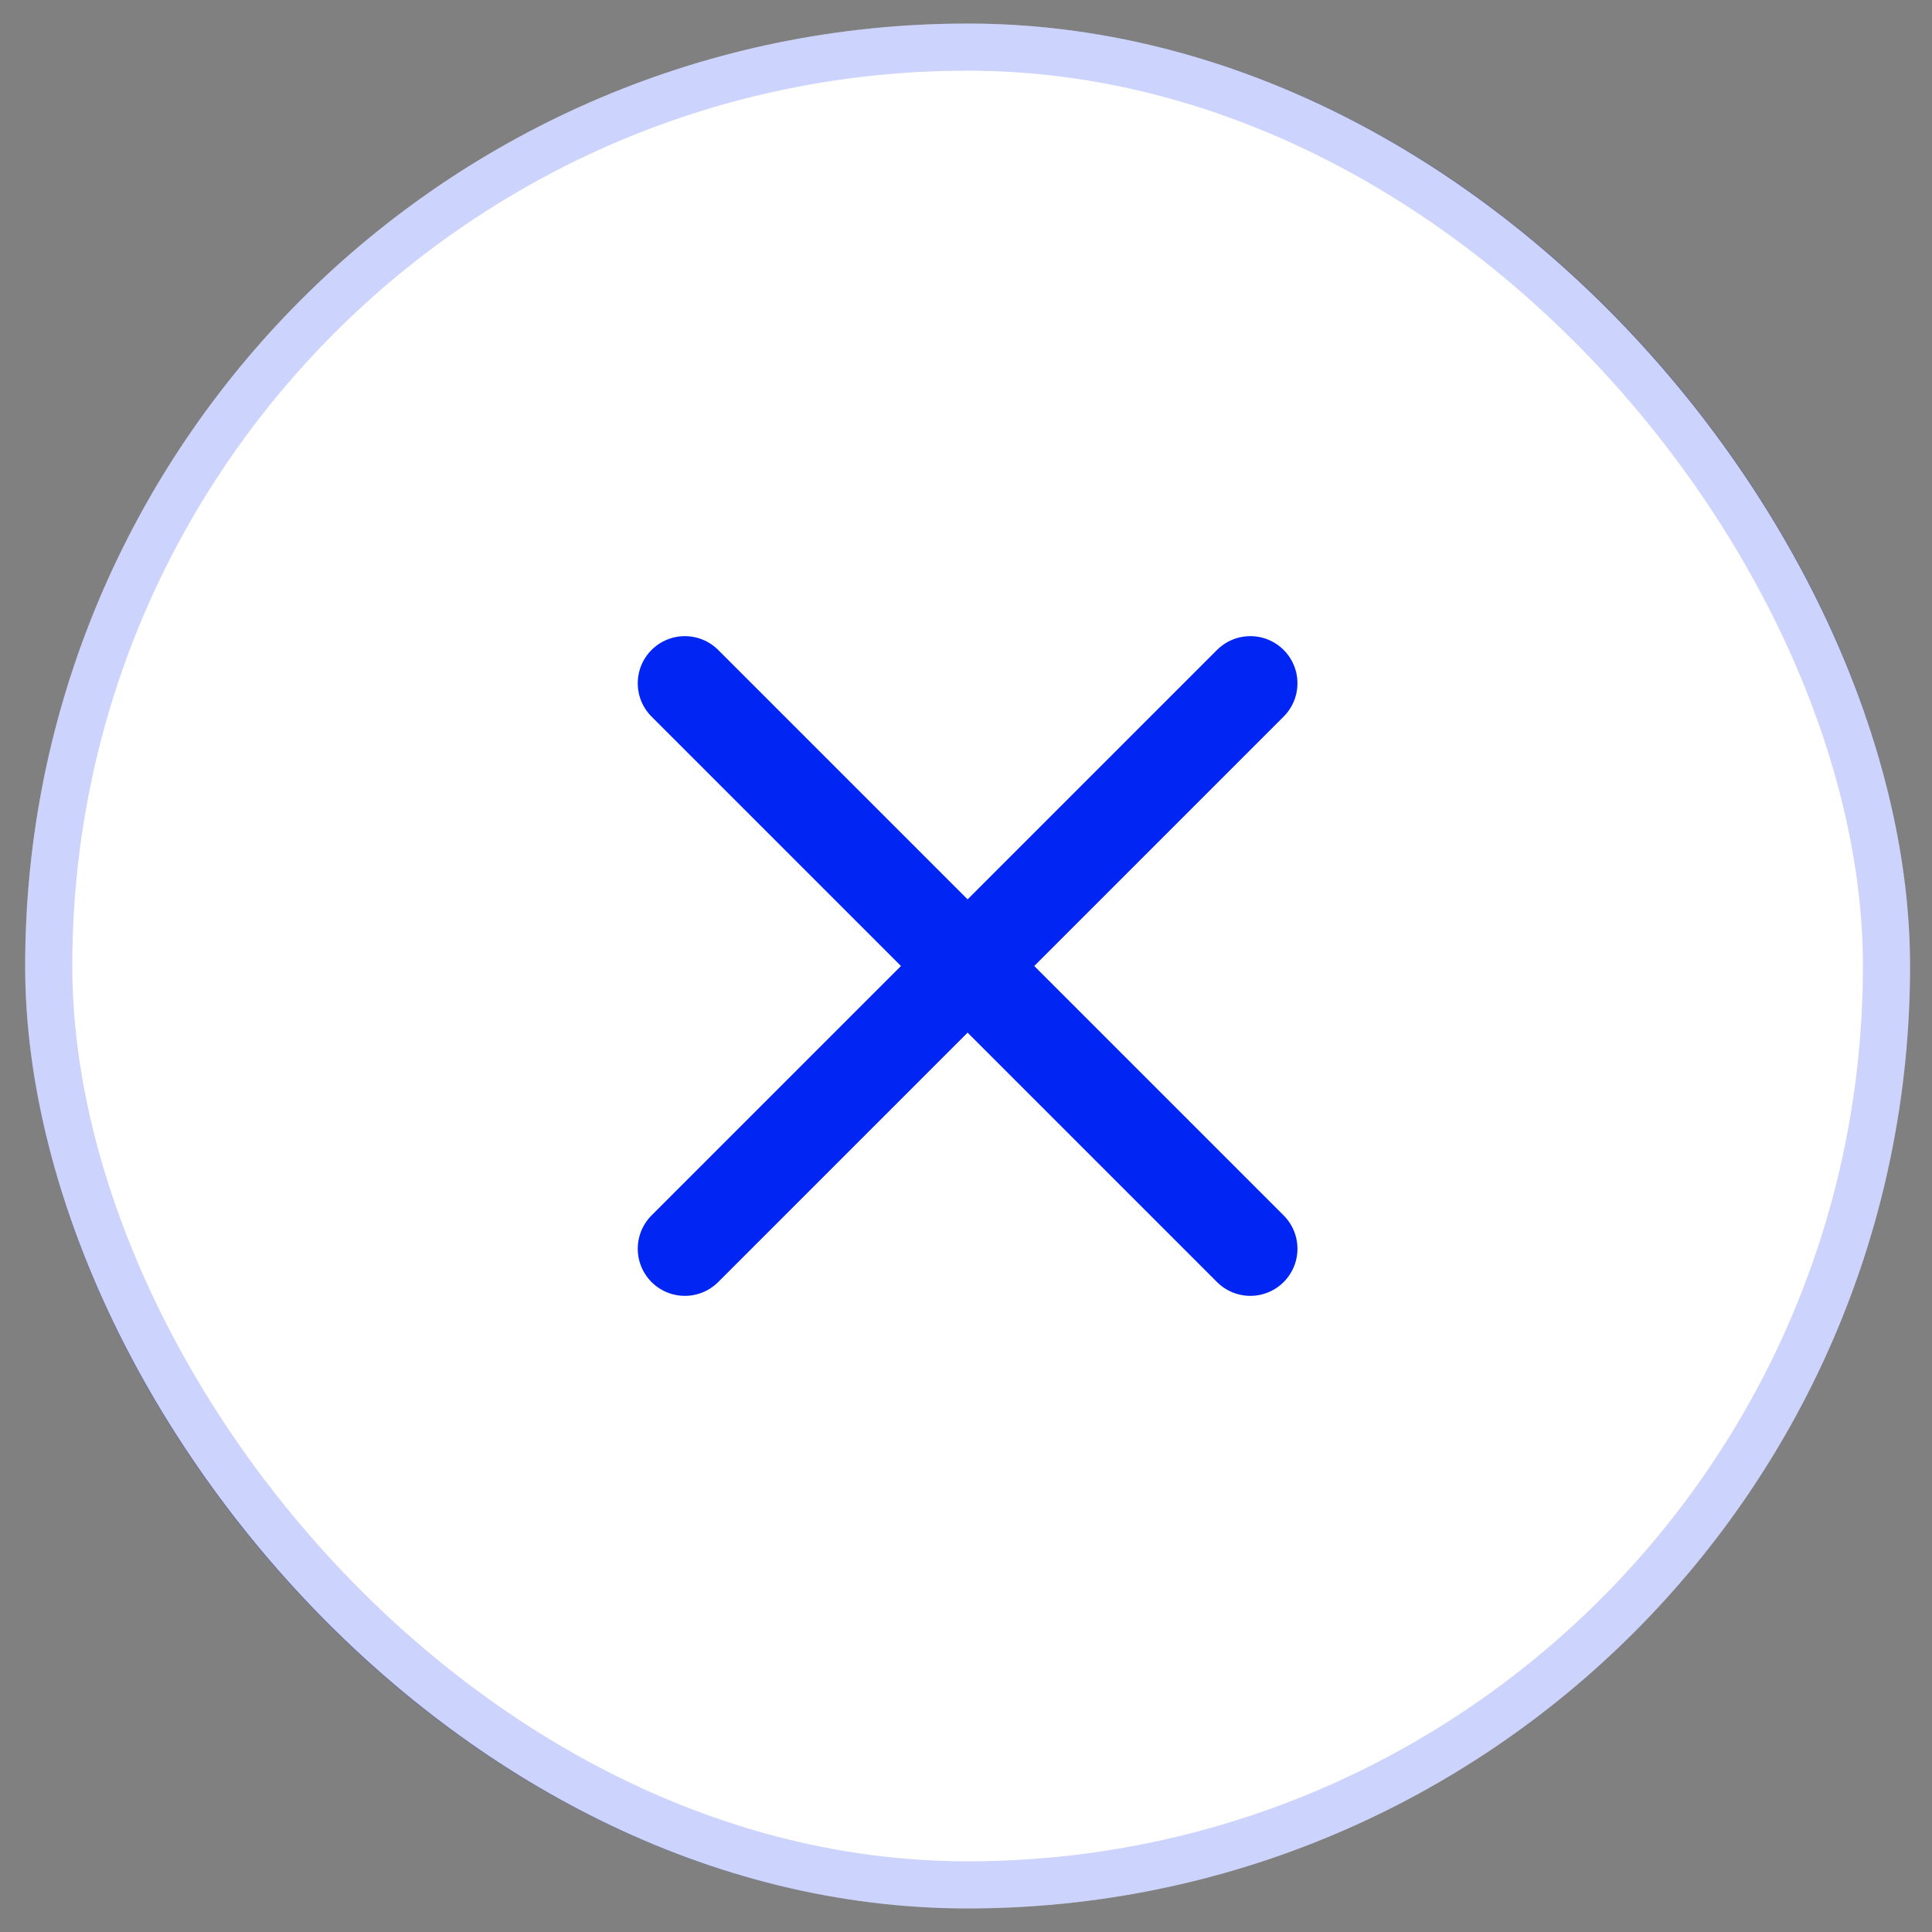 <svg width="41" height="41" viewBox="0 0 41 41" fill="none" xmlns="http://www.w3.org/2000/svg">
<rect x="0" y="0" width="41" height="41" fill="#808080" stroke="none"/>
<rect x="0.534" y="0.5" width="40" height="40" rx="20" fill="white"/>
<rect x="1.034" y="1" width="39" height="39" rx="19.5" stroke="#0125F3" stroke-opacity="0.2"/>
<path d="M26.534 26.5L14.534 14.5M26.534 14.5L14.534 26.5" stroke="#0125F3" stroke-width="2" stroke-linecap="round" stroke-linejoin="round"/>
</svg>
